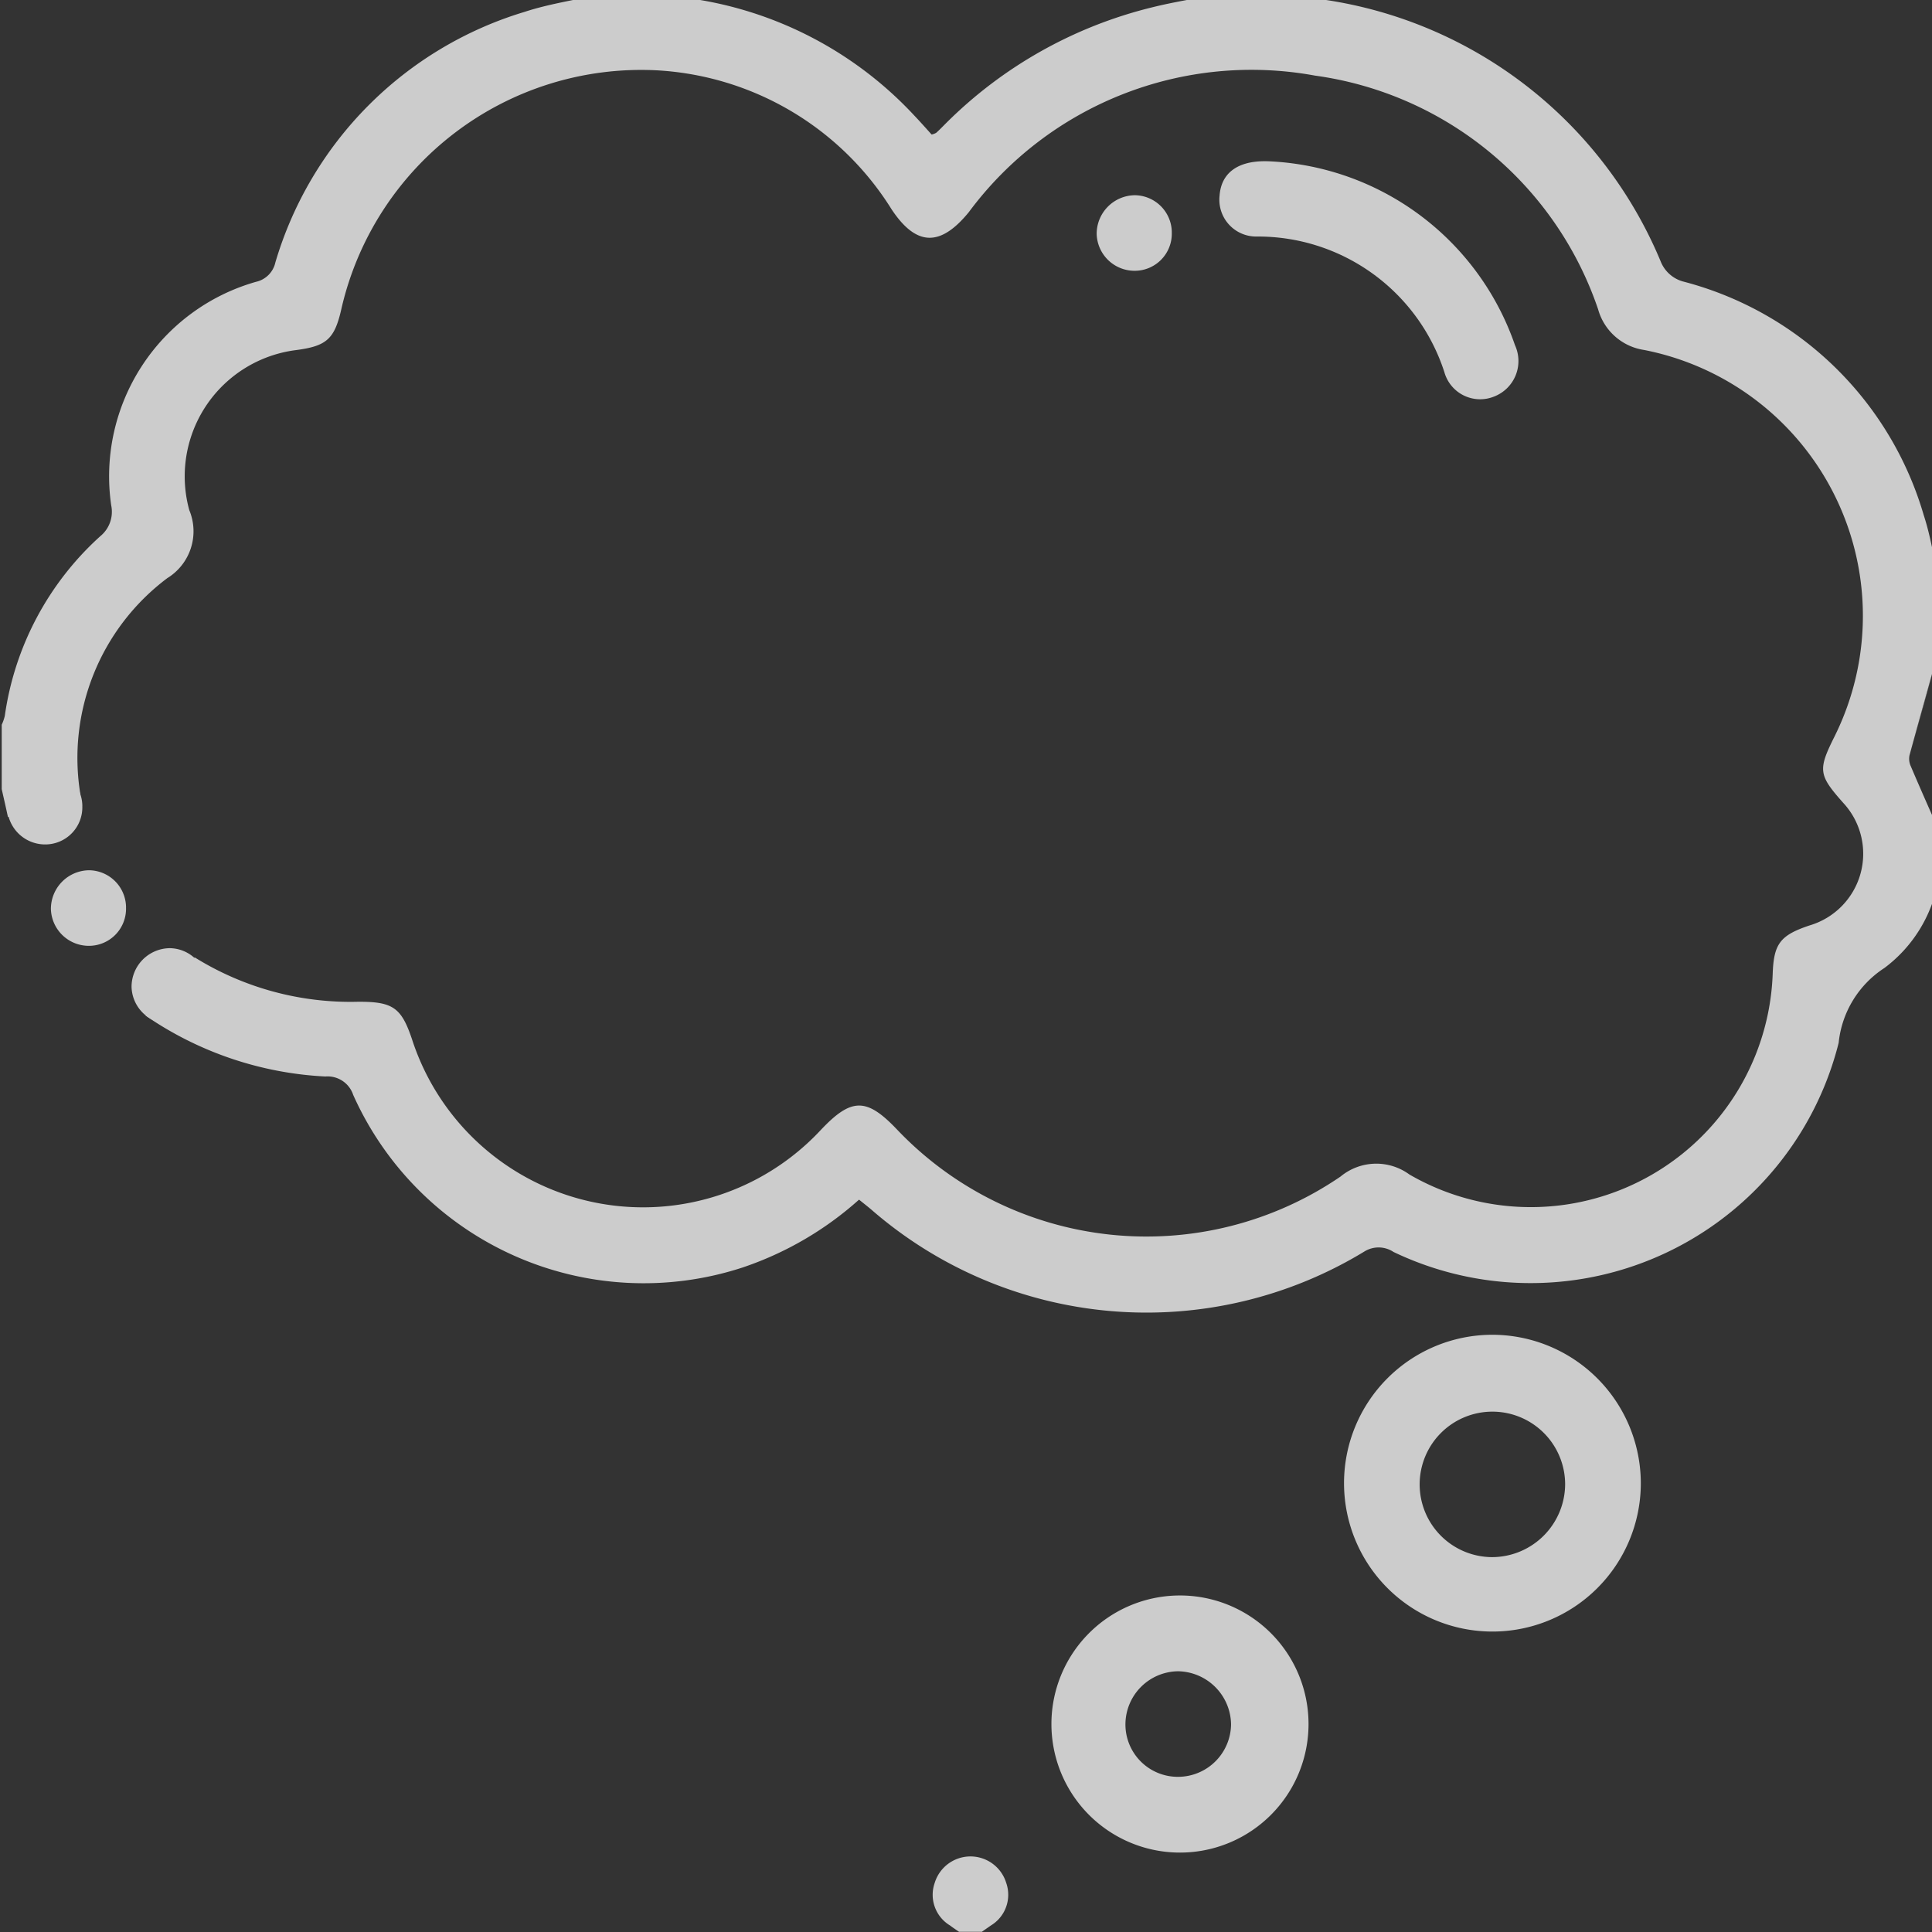 <?xml version="1.0" encoding="UTF-8"?>
<svg xmlns="http://www.w3.org/2000/svg" xmlns:xlink="http://www.w3.org/1999/xlink" width="63" height="63" viewBox="0 0 63 63">
  <rect x="0" y="0" width="63" height="63" fill="#333333" stroke="none"/>
  <defs>
    <clipPath id="clip-path">
      <rect id="Rechteck_212" data-name="Rechteck 212" width="63" height="63" fill="#fff"></rect>
    </clipPath>
  </defs>
  <g id="Gruppe_175" data-name="Gruppe 175" transform="translate(0.078 -0.254)" opacity="0.75">
    <g id="Gruppe_165" data-name="Gruppe 165" transform="translate(-0.078 0.254)" clip-path="url(#clip-path)">
      <path id="Pfad_623" data-name="Pfad 623" d="M246.868,494.546c-.1-.069-.2-.135-.293-.206a1.167,1.167,0,0,1-.5-1.386,1.219,1.219,0,0,1,2.333,0,1.169,1.169,0,0,1-.5,1.386c-.1.071-.2.138-.293.206Z" transform="translate(-215.596 -431.553)" fill="#fff"></path>
      <path id="Pfad_624" data-name="Pfad 624" d="M504.138,176.462c.313-1.156.638-2.309.96-3.462C505.1,173,504.109,176.568,504.138,176.462Z" transform="translate(-441.868 -151.835)" fill="#fff"></path>
      <path id="Pfad_625" data-name="Pfad 625" d="M364.425,359.084a4.839,4.839,0,1,1-4.853-4.862,4.848,4.848,0,0,1,4.853,4.862m-2.468,0a2.372,2.372,0,1,0-2.385,2.389,2.388,2.388,0,0,0,2.385-2.389" transform="translate(-310.92 -310.697)" fill="#fff"></path>
      <path id="Pfad_626" data-name="Pfad 626" d="M281.136,431.508a4.192,4.192,0,0,1-.01-8.383,4.192,4.192,0,1,1,.01,8.383m0-5.912a1.736,1.736,0,0,0-1.719,1.724,1.708,1.708,0,0,0,1.714,1.718,1.731,1.731,0,0,0,1.73-1.712,1.756,1.756,0,0,0-1.725-1.73" transform="translate(-242.718 -371.098)" fill="#fff"></path>
      <path id="Pfad_627" data-name="Pfad 627" d="M323.374,44.064a8.909,8.909,0,0,1,8.089,6,1.241,1.241,0,0,1-.685,1.675,1.211,1.211,0,0,1-1.619-.8,6.39,6.39,0,0,0-6.119-4.419,1.2,1.2,0,0,1-1.21-1.335c.053-.743.6-1.142,1.544-1.12" transform="translate(-282.061 -38.807)" fill="#fff"></path>
      <path id="Pfad_628" data-name="Pfad 628" d="M291.821,54.279a1.209,1.209,0,0,1-1.22,1.255,1.236,1.236,0,0,1-1.229-1.2,1.26,1.26,0,0,1,1.236-1.264,1.219,1.219,0,0,1,1.214,1.207" transform="translate(-253.611 -46.704)" fill="#fff"></path>
      <path id="Pfad_629" data-name="Pfad 629" d="M15.438,232.684a1.209,1.209,0,0,1-1.22,1.255,1.236,1.236,0,0,1-1.229-1.2,1.26,1.26,0,0,1,1.236-1.264,1.219,1.219,0,0,1,1.214,1.207" transform="translate(-11.329 -203.097)" fill="#fff"></path>
      <path id="Pfad_630" data-name="Pfad 630" d="M36.757,253.279a1.209,1.209,0,0,1-1.22,1.255,1.235,1.235,0,0,1-1.229-1.2,1.26,1.26,0,0,1,1.236-1.264,1.219,1.219,0,0,1,1.214,1.207" transform="translate(-30.018 -221.151)" fill="#fff"></path>
      <path id="Pfad_631" data-name="Pfad 631" d="M3.892,205.884a1.209,1.209,0,0,1-1.22,1.255,1.236,1.236,0,0,1-1.229-1.2,1.26,1.26,0,0,1,1.236-1.264,1.219,1.219,0,0,1,1.214,1.207" transform="translate(-1.208 -179.603)" fill="#fff"></path>
      <path id="Pfad_632" data-name="Pfad 632" d="M63.173,21.346V19.125c-.163-.718-.271-1.453-.5-2.15a11.073,11.073,0,0,0-7.813-7.606,1.1,1.1,0,0,1-.769-.677A14.1,14.1,0,0,0,42.61.106,3.728,3.728,0,0,1,42.2,0H39.607c-.7.139-1.408.249-2.1.422a14.339,14.339,0,0,0-6.729,3.791c-.1.1-.2.205-.307.3a.542.542,0,0,1-.148.055c-.18-.2-.367-.411-.562-.616A12.339,12.339,0,0,0,22.3.11,1.994,1.994,0,0,1,21.963,0H19.495c-.816.186-1.652.308-2.444.568A12.113,12.113,0,0,0,8.923,8.74a.83.83,0,0,1-.632.631A6.594,6.594,0,0,0,3.57,16.658a1.028,1.028,0,0,1-.356,1.008A9.724,9.724,0,0,0,.1,23.528a1.461,1.461,0,0,1-.1.286v2.1c.062.277.127.554.186.831.006.026.012.051.018.077l1.1-.342a1.2,1.2,0,0,1,.126-.039l1.136-.353A7.328,7.328,0,0,1,5.4,19.033a1.793,1.793,0,0,0,.716-2.218A4.15,4.15,0,0,1,9.574,11.6c1.033-.132,1.284-.362,1.511-1.385A10.032,10.032,0,0,1,21.3,2.471a9.648,9.648,0,0,1,7.722,4.543c.805,1.206,1.589,1.219,2.516.082A11.474,11.474,0,0,1,42.827,2.647a11.383,11.383,0,0,1,9.229,7.619,1.838,1.838,0,0,0,1.5,1.327A8.834,8.834,0,0,1,59.764,24.2c-.545,1.092-.523,1.252.294,2.171a2.437,2.437,0,0,1-1.1,3.985c-.968.322-1.176.6-1.209,1.591a7.893,7.893,0,0,1-11.847,6.532,1.828,1.828,0,0,0-2.245.068,11.221,11.221,0,0,1-14.468-1.54c-.99-1.039-1.483-1.035-2.482.023a7.919,7.919,0,0,1-13.324-2.948c-.349-1.046-.626-1.239-1.756-1.235A9.619,9.619,0,0,1,6.293,31.4l-1.6,1.9a11.34,11.34,0,0,0,5.86,1.984.879.879,0,0,1,.908.6,10.377,10.377,0,0,0,12.69,5.631A10.894,10.894,0,0,0,27.956,39.3c.155.125.284.225.407.33A13.666,13.666,0,0,0,44.43,40.994a.878.878,0,0,1,.955.012A10.355,10.355,0,0,0,59.9,34.188a3.31,3.31,0,0,1,1.492-2.442,4.541,4.541,0,0,0,1.779-3V27.268c-.31-.7-.623-1.406-.924-2.114a.572.572,0,0,1-.036-.346c.313-1.156.638-2.309.96-3.462" transform="translate(0.056 -0.181)" fill="#fff"></path>
    </g>
  </g>
</svg>
